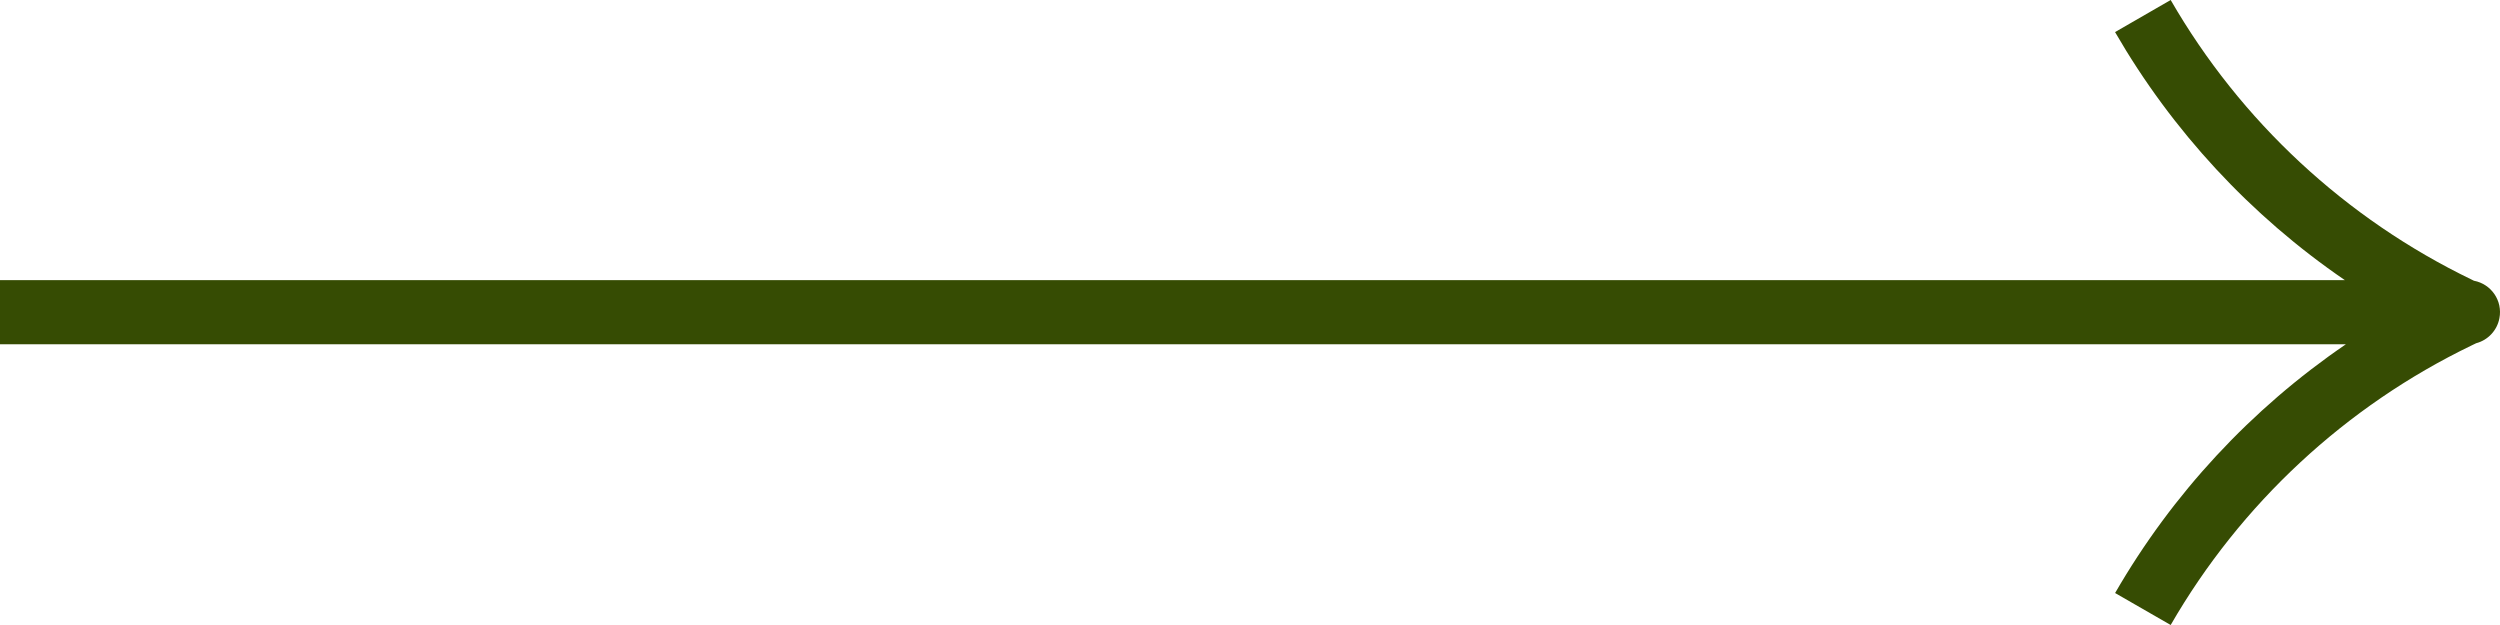 <?xml version="1.0" encoding="UTF-8"?>
<!-- Generator: Adobe Illustrator 15.1.0, SVG Export Plug-In . SVG Version: 6.00 Build 0)  -->
<svg xmlns="http://www.w3.org/2000/svg" xmlns:xlink="http://www.w3.org/1999/xlink" version="1.1" id="Слой_1" x="0px" y="0px" width="48px" height="12px" viewBox="0 0 48 12" xml:space="preserve">
<path fill="#364C03" d="M41.677,0c1.344,2.329,3.358,4.199,5.78,5.369l0.042,0.021c0.334,0.063,0.554,0.384,0.49,0.718  c-0.043,0.234-0.218,0.422-0.447,0.482l-0.085,0.041C45.035,7.8,43.021,9.671,41.677,12l-1.067-0.614  c1.1-1.905,2.614-3.537,4.431-4.776H0V5.379h45.022c-1.809-1.237-3.316-2.865-4.413-4.763L41.677,0z"></path>
</svg>
